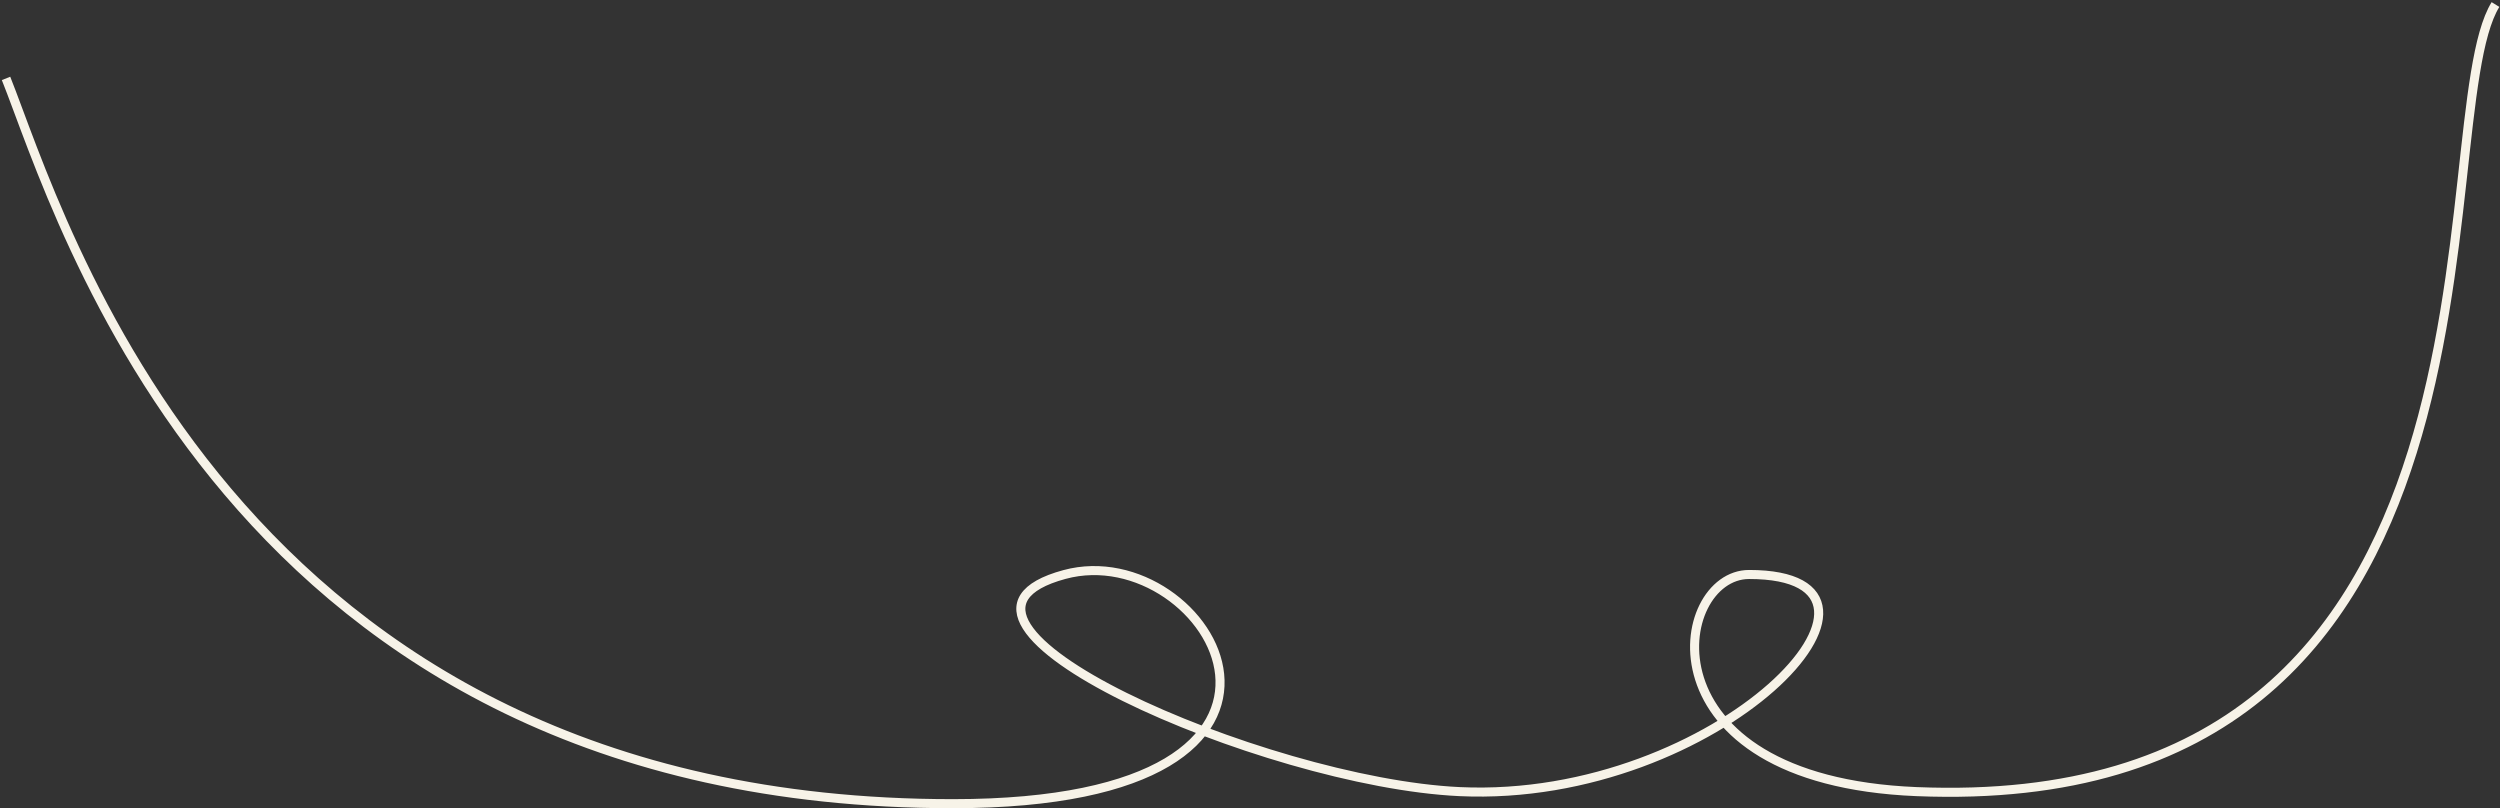 <?xml version="1.0" encoding="UTF-8"?> <svg xmlns="http://www.w3.org/2000/svg" width="829" height="268" viewBox="0 0 829 268" fill="none"><rect x="0" y="0" width="829" height="268" fill="#333333" stroke="none"/> <path d="M2 26C20 71 75.648 266.5 316 266.5C454.5 266.5 401 177.5 353 190.5C296.5 205.802 419.013 259.477 484 262.5C570 266.5 641.5 190.5 580 190.5C554.422 190.5 543.273 258.704 635.5 262.5C842 271 803.5 40.5 827.5 1.5" stroke="#F7F3E8" stroke-width="3"></path> </svg> 